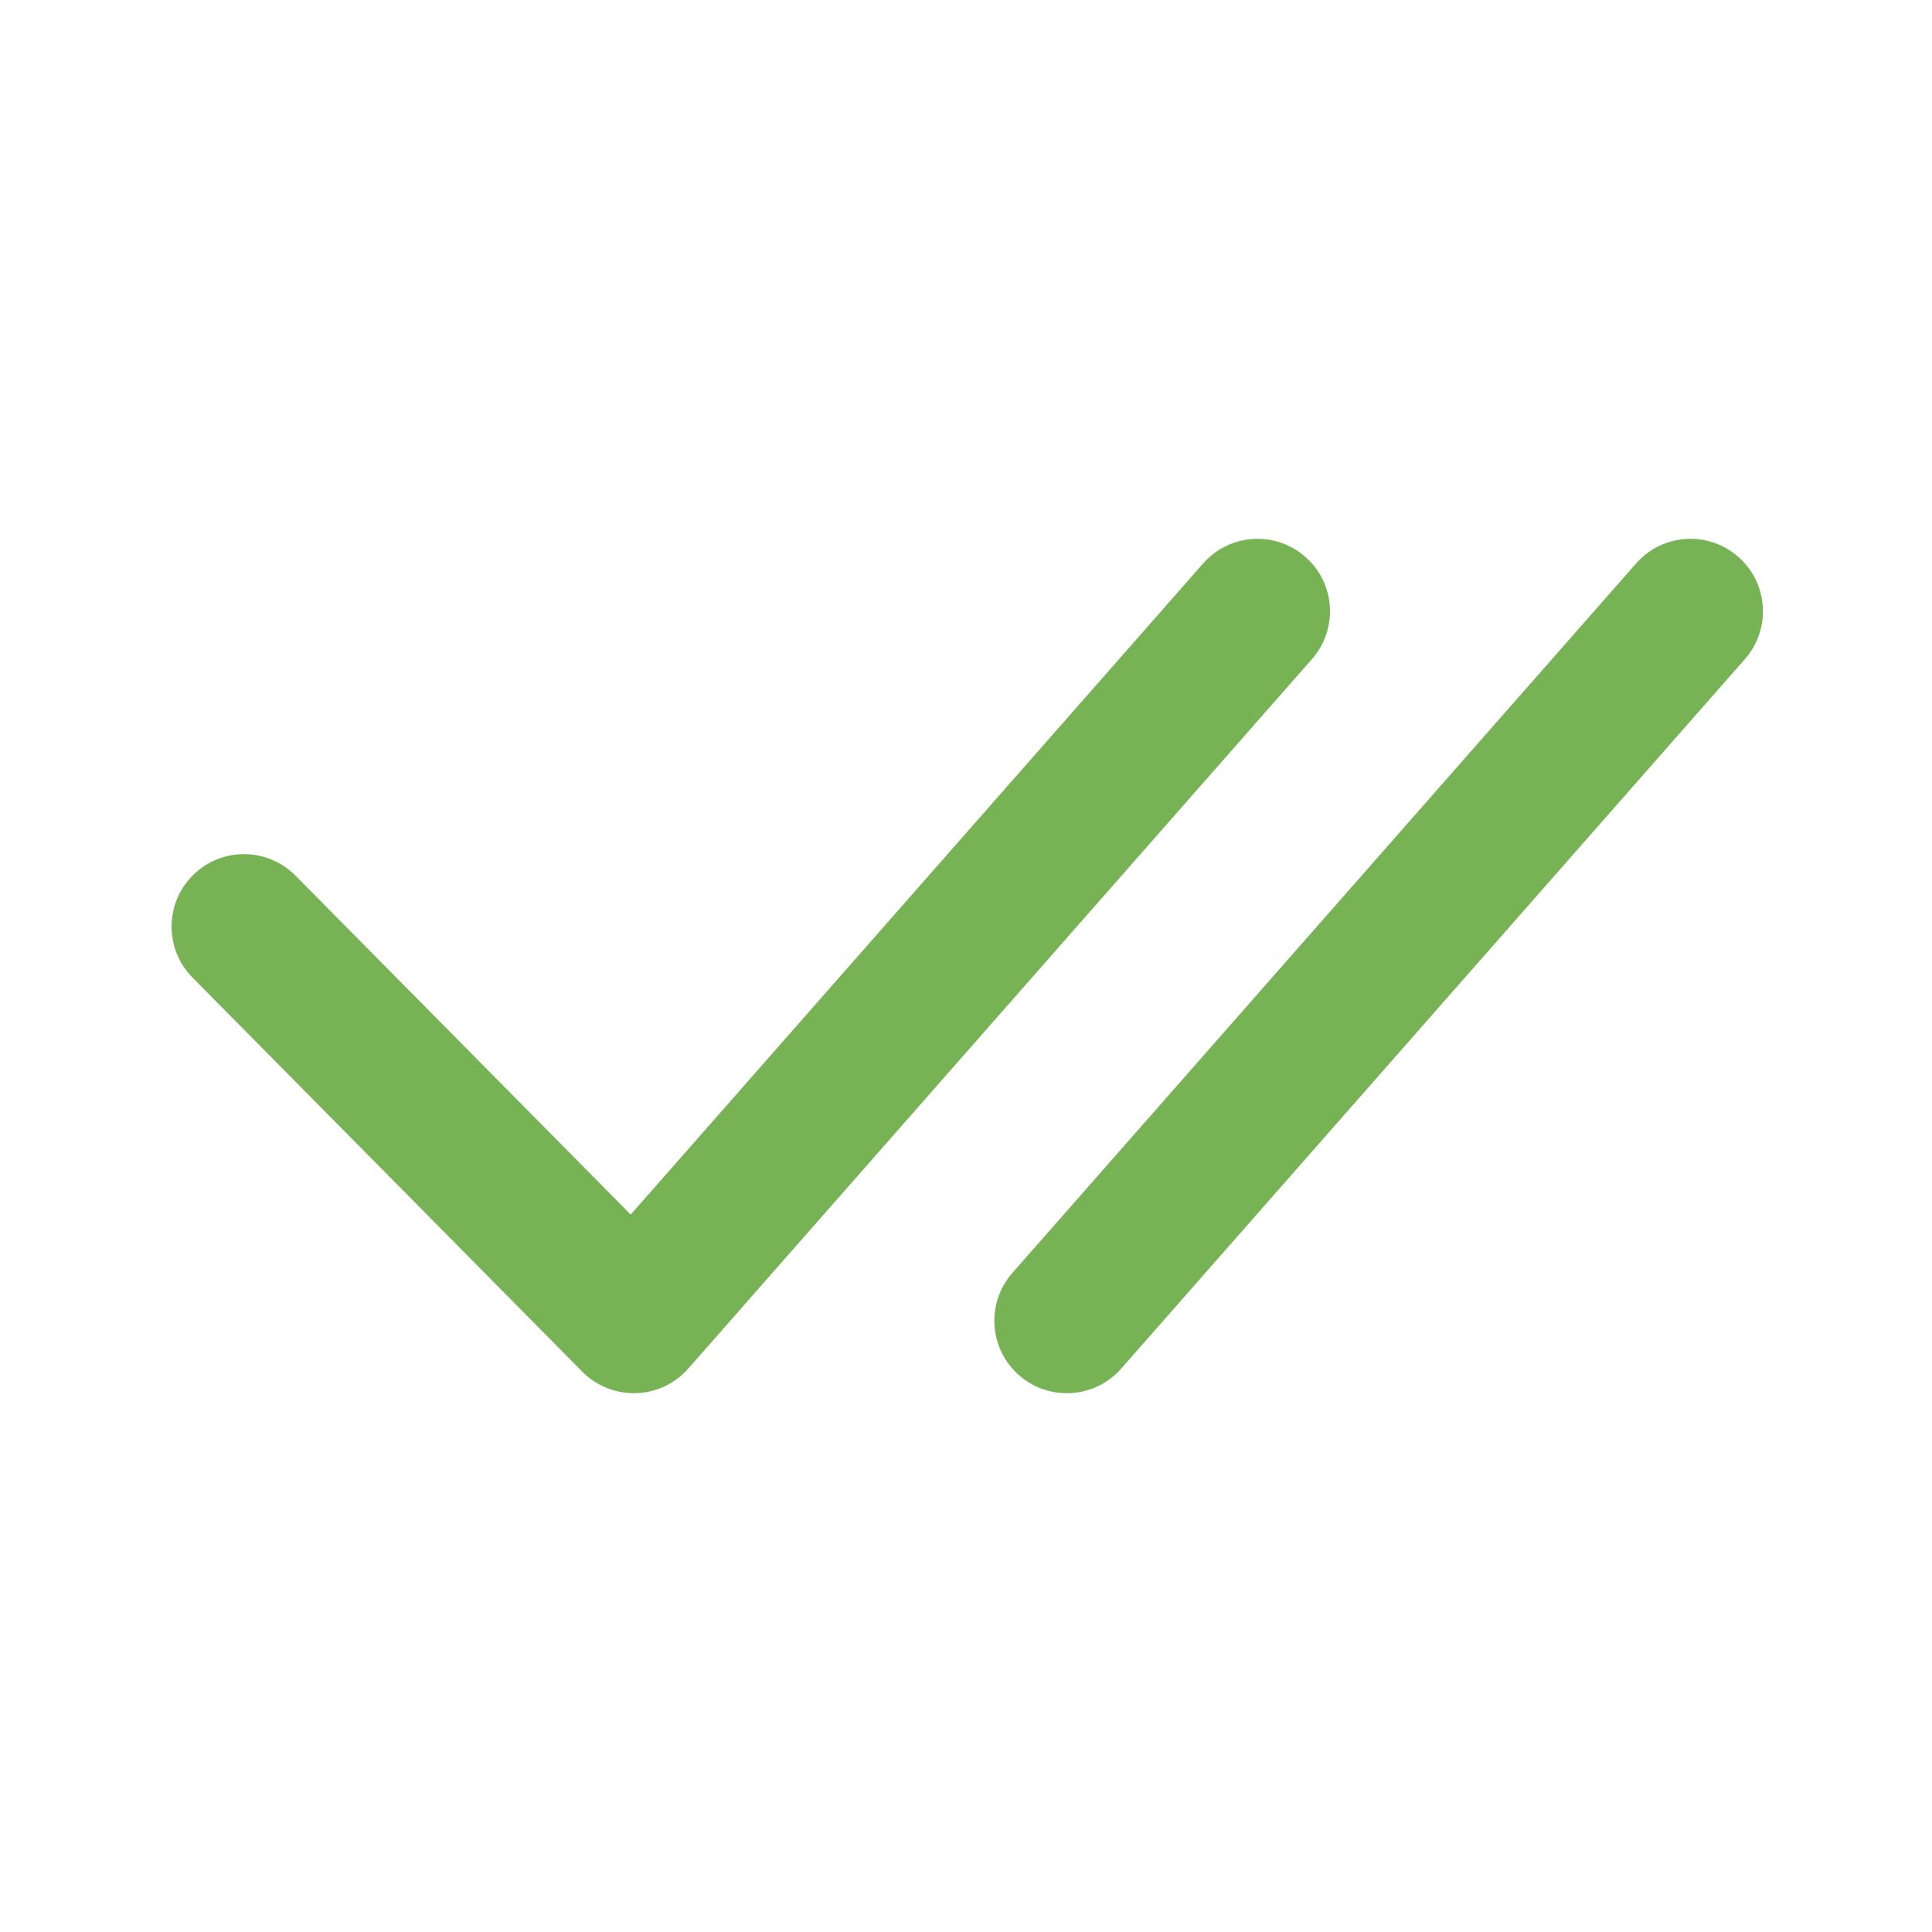 <svg xmlns="http://www.w3.org/2000/svg" width="50" height="50" viewBox="0 0 50 50" fill="none"><path fill-rule="evenodd" clip-rule="evenodd" d="M33.953 17.058C34.637 16.28 34.561 15.095 33.783 14.412C33.005 13.728 31.821 13.804 31.137 14.582L16.323 31.433L7.648 22.662C6.92 21.925 5.733 21.919 4.997 22.647C4.261 23.375 4.254 24.562 4.982 25.299L15.07 35.499C15.436 35.869 15.939 36.07 16.459 36.055C16.979 36.04 17.468 35.809 17.812 35.419L33.953 17.058ZM45.158 17.058C45.842 16.28 45.766 15.095 44.988 14.412C44.21 13.728 43.026 13.804 42.342 14.582L26.201 32.943C25.517 33.72 25.593 34.905 26.371 35.589C27.148 36.273 28.333 36.196 29.017 35.419L45.158 17.058Z" fill="#77B255"></path></svg>